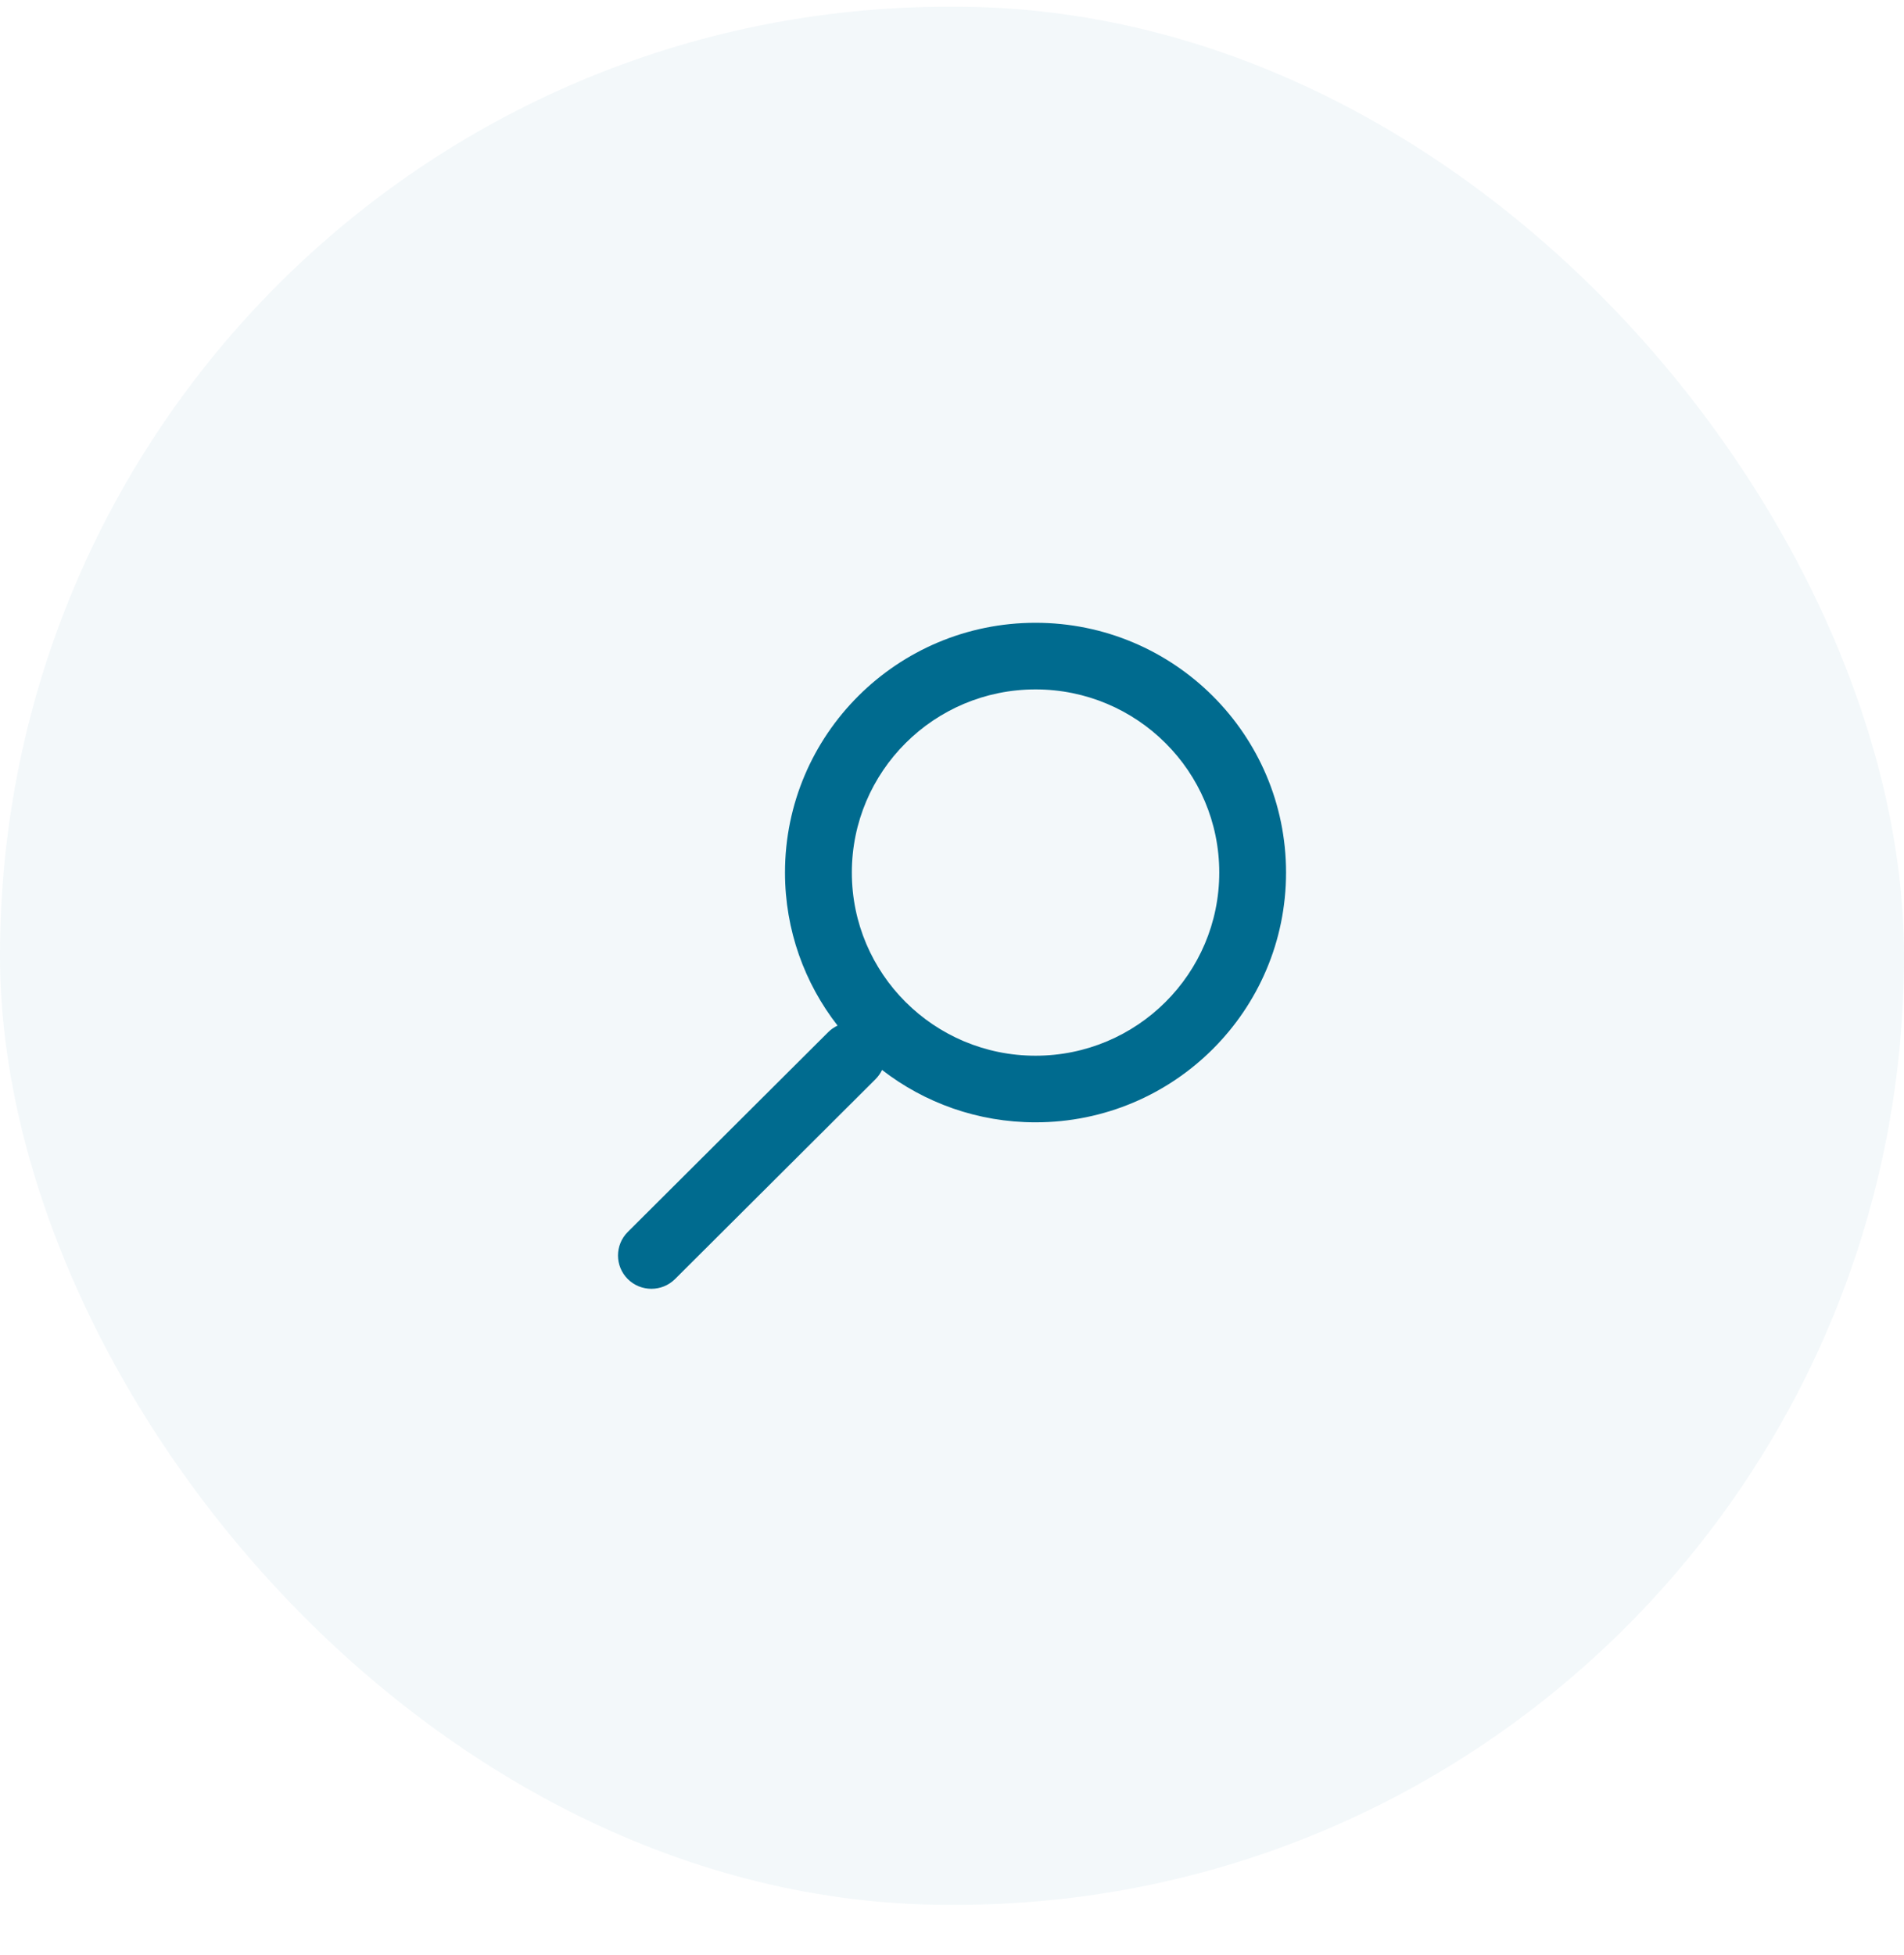 <svg width="38" height="39" viewBox="0 0 38 39" fill="none" xmlns="http://www.w3.org/2000/svg">
<rect opacity="0.05" y="0.134" width="38" height="37.869" rx="18.935" fill="#006B8F"/>
<path fill-rule="evenodd" clip-rule="evenodd" d="M25.667 17.408C25.667 20.16 23.429 22.391 20.667 22.391C19.513 22.391 18.45 22.001 17.604 21.346C17.572 21.413 17.528 21.476 17.472 21.532L13.472 25.518C13.212 25.777 12.79 25.777 12.529 25.518C12.269 25.258 12.269 24.838 12.529 24.578L16.529 20.592C16.585 20.536 16.648 20.493 16.716 20.461C16.059 19.618 15.667 18.558 15.667 17.408C15.667 14.656 17.906 12.425 20.667 12.425C23.429 12.425 25.667 14.656 25.667 17.408ZM24.334 17.408C24.334 15.39 22.692 13.754 20.667 13.754C18.642 13.754 17.001 15.39 17.001 17.408C17.001 19.426 18.642 21.062 20.667 21.062C22.692 21.062 24.334 19.426 24.334 17.408Z" fill="#006B8F"/>
</svg>
